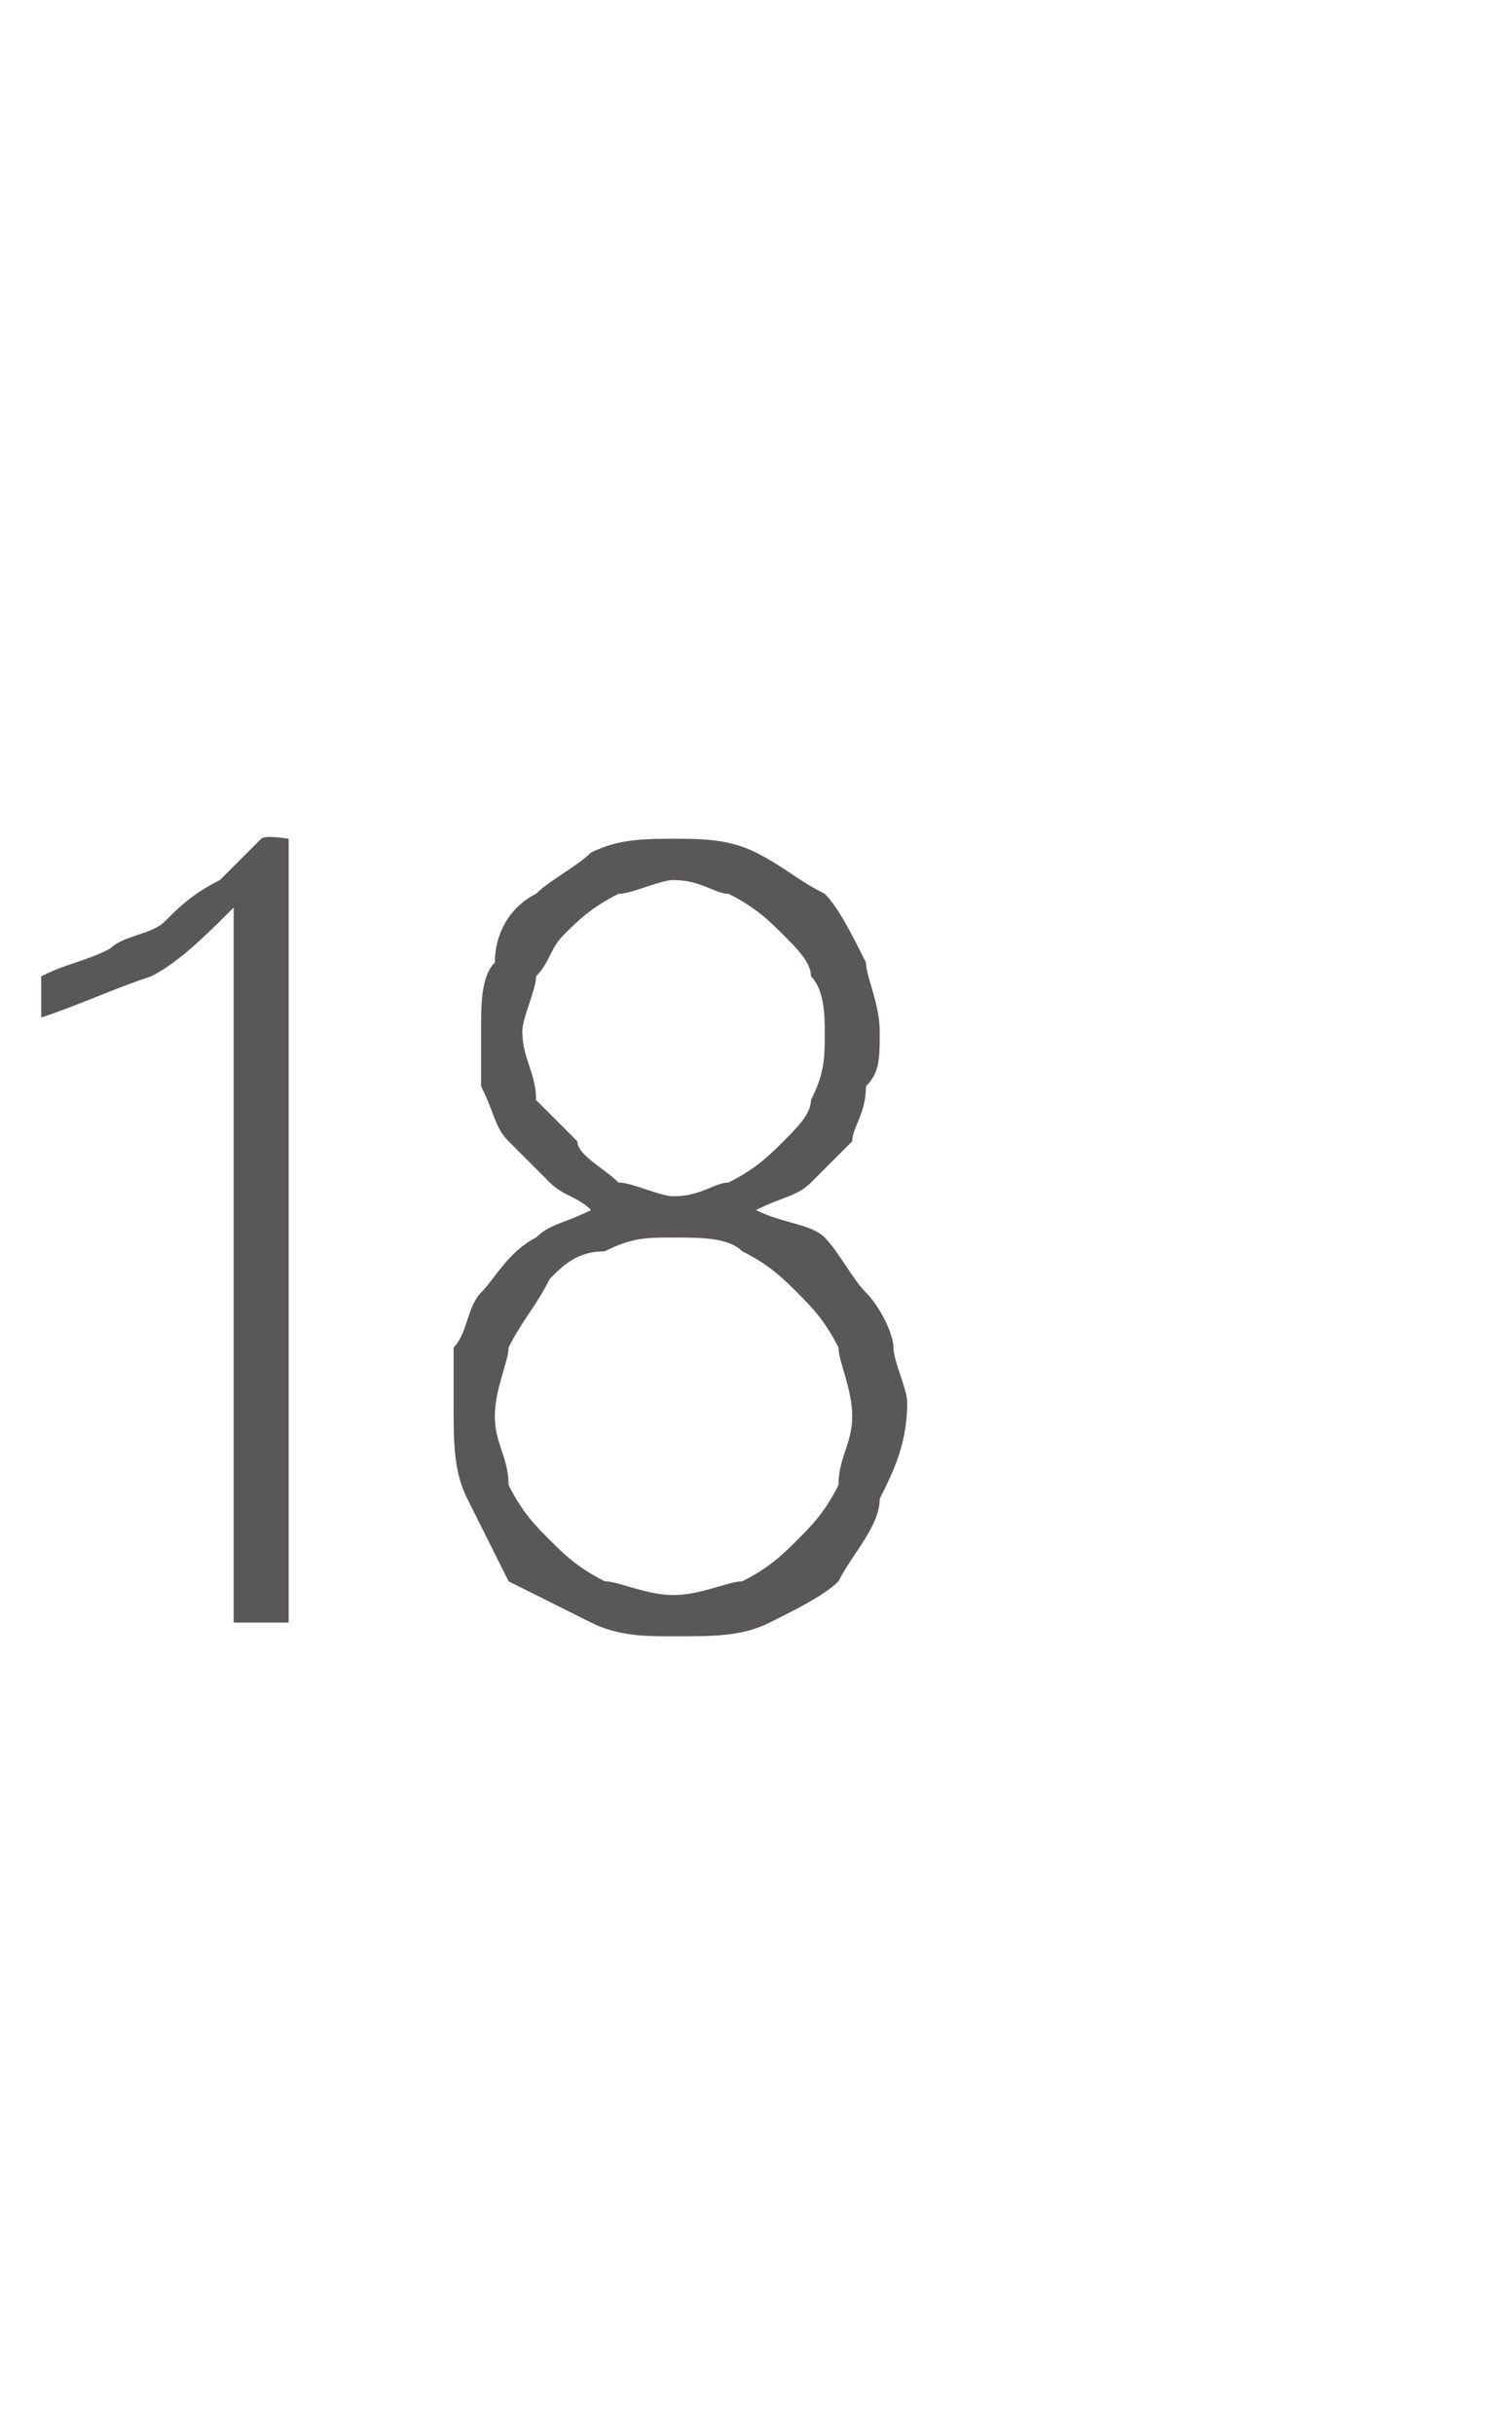 <?xml version="1.0" standalone="no"?>
<!DOCTYPE svg PUBLIC "-//W3C//DTD SVG 1.1//EN" "http://www.w3.org/Graphics/SVG/1.1/DTD/svg11.dtd">
<svg xmlns="http://www.w3.org/2000/svg" version="1.1" width="11px" height="17.7px" viewBox="0 -5 11 17.7" style="top:-5px">
  <desc>18</desc>
  <defs/>
  <g id="Polygon14424">
    <path d="M 2.1 1.1 L 2.1 6.8 L 1.7 6.8 C 1.7 6.8 1.7 1.64 1.7 1.6 C 1.5 1.8 1.3 2 1.1 2.1 C 0.8 2.2 0.6 2.3 0.3 2.4 C 0.3 2.4 0.3 2.1 0.3 2.1 C 0.5 2 0.6 2 0.8 1.9 C 0.9 1.8 1.1 1.8 1.2 1.7 C 1.3 1.6 1.4 1.5 1.6 1.4 C 1.7 1.3 1.8 1.2 1.9 1.1 C 1.93 1.07 2.1 1.1 2.1 1.1 Z M 3.3 5.2 C 3.3 5.1 3.3 4.9 3.3 4.8 C 3.4 4.7 3.4 4.5 3.5 4.4 C 3.6 4.3 3.7 4.1 3.9 4 C 4 3.9 4.1 3.9 4.3 3.8 C 4.2 3.7 4.1 3.7 4 3.6 C 3.9 3.5 3.8 3.4 3.7 3.3 C 3.6 3.2 3.6 3.1 3.5 2.9 C 3.5 2.8 3.5 2.7 3.5 2.5 C 3.5 2.3 3.5 2.1 3.6 2 C 3.6 1.8 3.7 1.6 3.9 1.5 C 4 1.4 4.2 1.3 4.3 1.2 C 4.5 1.1 4.7 1.1 4.9 1.1 C 5.1 1.1 5.3 1.1 5.5 1.2 C 5.7 1.3 5.8 1.4 6 1.5 C 6.1 1.6 6.2 1.8 6.3 2 C 6.3 2.1 6.4 2.3 6.4 2.5 C 6.4 2.7 6.4 2.8 6.3 2.9 C 6.3 3.1 6.2 3.2 6.2 3.3 C 6.1 3.4 6 3.5 5.9 3.6 C 5.8 3.7 5.7 3.7 5.5 3.8 C 5.7 3.9 5.9 3.9 6 4 C 6.1 4.1 6.2 4.3 6.3 4.4 C 6.4 4.5 6.5 4.7 6.5 4.8 C 6.5 4.9 6.6 5.1 6.6 5.2 C 6.6 5.5 6.5 5.7 6.4 5.9 C 6.4 6.1 6.2 6.3 6.1 6.5 C 6 6.6 5.8 6.7 5.6 6.8 C 5.4 6.9 5.2 6.9 4.9 6.9 C 4.7 6.9 4.5 6.9 4.3 6.8 C 4.1 6.7 3.9 6.6 3.7 6.5 C 3.6 6.3 3.5 6.1 3.4 5.9 C 3.3 5.7 3.3 5.5 3.3 5.2 Z M 3.6 5.3 C 3.6 5.5 3.7 5.6 3.7 5.8 C 3.8 6 3.9 6.1 4 6.2 C 4.1 6.3 4.2 6.4 4.4 6.5 C 4.5 6.5 4.7 6.6 4.9 6.6 C 5.1 6.6 5.3 6.5 5.4 6.5 C 5.6 6.4 5.7 6.3 5.8 6.2 C 5.9 6.1 6 6 6.1 5.8 C 6.1 5.6 6.2 5.5 6.2 5.3 C 6.2 5.1 6.1 4.9 6.1 4.8 C 6 4.6 5.9 4.5 5.8 4.4 C 5.7 4.3 5.6 4.2 5.4 4.1 C 5.3 4 5.1 4 4.9 4 C 4.7 4 4.6 4 4.4 4.1 C 4.2 4.1 4.1 4.2 4 4.3 C 3.9 4.5 3.8 4.6 3.7 4.8 C 3.7 4.9 3.6 5.1 3.6 5.3 Z M 3.8 2.5 C 3.8 2.7 3.9 2.8 3.9 3 C 4 3.1 4.1 3.2 4.2 3.3 C 4.2 3.4 4.4 3.5 4.5 3.6 C 4.6 3.6 4.8 3.7 4.9 3.7 C 5.1 3.7 5.2 3.6 5.3 3.6 C 5.5 3.5 5.6 3.4 5.7 3.3 C 5.8 3.2 5.9 3.1 5.9 3 C 6 2.8 6 2.7 6 2.5 C 6 2.4 6 2.2 5.9 2.1 C 5.9 2 5.8 1.9 5.7 1.8 C 5.6 1.7 5.5 1.6 5.3 1.5 C 5.2 1.5 5.1 1.4 4.9 1.4 C 4.8 1.4 4.6 1.5 4.5 1.5 C 4.3 1.6 4.2 1.7 4.1 1.8 C 4 1.9 4 2 3.9 2.1 C 3.9 2.2 3.8 2.4 3.8 2.5 Z " stroke="none" fill="#595757"/>
  </g>
</svg>